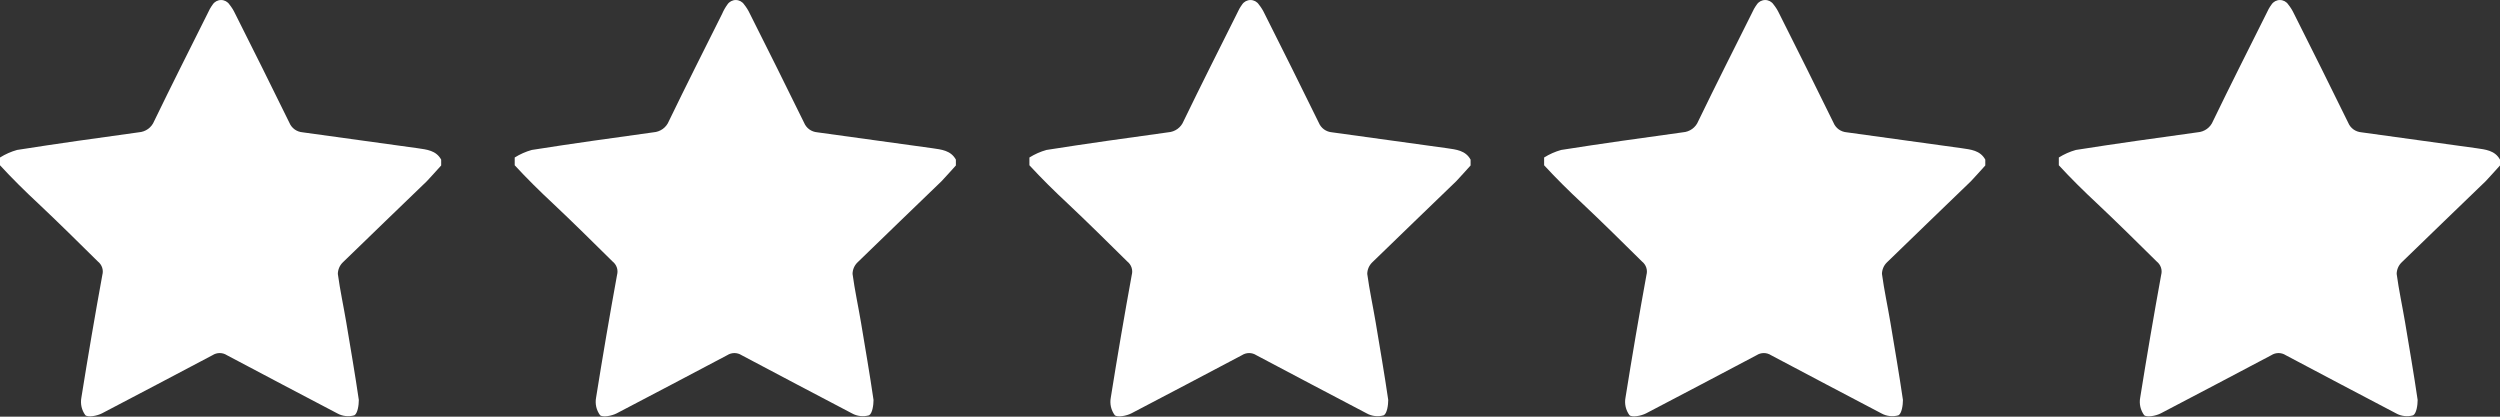 <svg width="102" height="17" viewBox="0 0 102 17" fill="none" xmlns="http://www.w3.org/2000/svg">
<rect x="0" y="0" width="102" height="17" fill="#333333" stroke="none"/>
<path d="M0 6.743V6.426C0.216 6.291 0.45 6.187 0.696 6.118C2.344 5.857 4.008 5.627 5.664 5.398C5.8 5.388 5.931 5.34 6.042 5.261C6.152 5.181 6.237 5.072 6.288 4.946C7 3.474 7.736 2.018 8.464 0.562C8.522 0.428 8.594 0.3 8.68 0.182C8.717 0.126 8.768 0.081 8.827 0.049C8.886 0.018 8.953 0.001 9.02 0.001C9.087 0.001 9.154 0.018 9.213 0.049C9.272 0.081 9.323 0.126 9.36 0.182C9.452 0.296 9.53 0.421 9.592 0.554C10.336 2.034 11.08 3.522 11.808 5.01C11.852 5.117 11.926 5.21 12.02 5.279C12.115 5.347 12.227 5.388 12.344 5.398L17.04 6.047C17.408 6.102 17.792 6.134 18 6.513V6.751C17.8 6.965 17.616 7.186 17.416 7.392C16.272 8.5 15.12 9.6 13.984 10.708C13.858 10.832 13.787 10.999 13.784 11.175C13.872 11.832 14.016 12.489 14.128 13.154C14.304 14.214 14.488 15.275 14.64 16.319C14.64 16.525 14.592 16.873 14.456 16.945C14.341 16.978 14.219 16.988 14.1 16.974C13.98 16.961 13.865 16.924 13.76 16.865C12.248 16.074 10.752 15.283 9.256 14.491C9.169 14.435 9.068 14.405 8.964 14.405C8.86 14.405 8.759 14.435 8.672 14.491C7.176 15.283 5.672 16.074 4.16 16.865C3.96 16.968 3.584 17.04 3.48 16.937C3.406 16.835 3.354 16.719 3.326 16.597C3.299 16.474 3.297 16.348 3.32 16.224C3.587 14.552 3.872 12.882 4.176 11.215C4.203 11.116 4.2 11.011 4.167 10.914C4.134 10.817 4.073 10.732 3.992 10.668C3.192 9.877 2.392 9.086 1.552 8.294C1.024 7.803 0.488 7.273 0 6.743Z" fill="white"/>
<path d="M21 6.743V6.426C21.216 6.291 21.45 6.187 21.696 6.118C23.344 5.857 25.008 5.627 26.664 5.398C26.8 5.388 26.931 5.34 27.041 5.261C27.152 5.181 27.237 5.072 27.288 4.946C28 3.474 28.736 2.018 29.464 0.562C29.521 0.428 29.594 0.3 29.68 0.182C29.717 0.126 29.768 0.081 29.827 0.049C29.886 0.018 29.953 0.001 30.02 0.001C30.087 0.001 30.154 0.018 30.213 0.049C30.272 0.081 30.323 0.126 30.36 0.182C30.452 0.296 30.53 0.421 30.592 0.554C31.336 2.034 32.08 3.522 32.808 5.01C32.852 5.117 32.926 5.21 33.02 5.279C33.115 5.347 33.227 5.388 33.344 5.398L38.04 6.047C38.408 6.102 38.792 6.134 39 6.513V6.751C38.8 6.965 38.616 7.186 38.416 7.392C37.272 8.5 36.12 9.6 34.984 10.708C34.858 10.832 34.786 10.999 34.784 11.175C34.872 11.832 35.016 12.489 35.128 13.154C35.304 14.214 35.488 15.275 35.64 16.319C35.64 16.525 35.592 16.873 35.456 16.945C35.34 16.978 35.219 16.988 35.1 16.974C34.98 16.961 34.865 16.924 34.76 16.865C33.248 16.074 31.752 15.283 30.256 14.491C30.169 14.435 30.068 14.405 29.964 14.405C29.86 14.405 29.759 14.435 29.672 14.491C28.176 15.283 26.672 16.074 25.16 16.865C24.96 16.968 24.584 17.04 24.48 16.937C24.406 16.835 24.354 16.719 24.326 16.597C24.299 16.474 24.297 16.348 24.32 16.224C24.587 14.552 24.872 12.882 25.176 11.215C25.203 11.116 25.2 11.011 25.167 10.914C25.134 10.817 25.073 10.732 24.992 10.668C24.192 9.877 23.392 9.086 22.552 8.294C22.024 7.803 21.488 7.273 21 6.743Z" fill="white"/>
<path d="M42 6.743V6.426C42.216 6.291 42.45 6.187 42.696 6.118C44.344 5.857 46.008 5.627 47.664 5.398C47.8 5.388 47.931 5.34 48.041 5.261C48.152 5.181 48.237 5.072 48.288 4.946C49 3.474 49.736 2.018 50.464 0.562C50.522 0.428 50.594 0.3 50.68 0.182C50.717 0.126 50.768 0.081 50.827 0.049C50.886 0.018 50.953 0.001 51.02 0.001C51.087 0.001 51.154 0.018 51.213 0.049C51.272 0.081 51.323 0.126 51.36 0.182C51.452 0.296 51.53 0.421 51.592 0.554C52.336 2.034 53.08 3.522 53.808 5.01C53.852 5.117 53.926 5.21 54.02 5.279C54.115 5.347 54.227 5.388 54.344 5.398L59.04 6.047C59.408 6.102 59.792 6.134 60 6.513V6.751C59.8 6.965 59.616 7.186 59.416 7.392C58.272 8.5 57.12 9.6 55.984 10.708C55.858 10.832 55.786 10.999 55.784 11.175C55.872 11.832 56.016 12.489 56.128 13.154C56.304 14.214 56.488 15.275 56.64 16.319C56.64 16.525 56.592 16.873 56.456 16.945C56.34 16.978 56.219 16.988 56.1 16.974C55.98 16.961 55.865 16.924 55.76 16.865C54.248 16.074 52.752 15.283 51.256 14.491C51.169 14.435 51.068 14.405 50.964 14.405C50.86 14.405 50.759 14.435 50.672 14.491C49.176 15.283 47.672 16.074 46.16 16.865C45.96 16.968 45.584 17.04 45.48 16.937C45.406 16.835 45.354 16.719 45.326 16.597C45.299 16.474 45.297 16.348 45.32 16.224C45.587 14.552 45.872 12.882 46.176 11.215C46.203 11.116 46.2 11.011 46.167 10.914C46.134 10.817 46.073 10.732 45.992 10.668C45.192 9.877 44.392 9.086 43.552 8.294C43.024 7.803 42.488 7.273 42 6.743Z" fill="white"/>
<path d="M63 6.743V6.426C63.216 6.291 63.45 6.187 63.696 6.118C65.344 5.857 67.008 5.627 68.664 5.398C68.8 5.388 68.931 5.34 69.041 5.261C69.152 5.181 69.237 5.072 69.288 4.946C70 3.474 70.736 2.018 71.464 0.562C71.522 0.428 71.594 0.3 71.68 0.182C71.717 0.126 71.768 0.081 71.827 0.049C71.886 0.018 71.953 0.001 72.02 0.001C72.087 0.001 72.154 0.018 72.213 0.049C72.272 0.081 72.323 0.126 72.36 0.182C72.452 0.296 72.53 0.421 72.592 0.554C73.336 2.034 74.08 3.522 74.808 5.01C74.852 5.117 74.926 5.21 75.02 5.279C75.115 5.347 75.227 5.388 75.344 5.398L80.04 6.047C80.408 6.102 80.792 6.134 81 6.513V6.751C80.8 6.965 80.616 7.186 80.416 7.392C79.272 8.5 78.12 9.6 76.984 10.708C76.858 10.832 76.787 10.999 76.784 11.175C76.872 11.832 77.016 12.489 77.128 13.154C77.304 14.214 77.488 15.275 77.64 16.319C77.64 16.525 77.592 16.873 77.456 16.945C77.341 16.978 77.219 16.988 77.1 16.974C76.98 16.961 76.865 16.924 76.76 16.865C75.248 16.074 73.752 15.283 72.256 14.491C72.169 14.435 72.068 14.405 71.964 14.405C71.86 14.405 71.759 14.435 71.672 14.491C70.176 15.283 68.672 16.074 67.16 16.865C66.96 16.968 66.584 17.04 66.48 16.937C66.406 16.835 66.354 16.719 66.326 16.597C66.299 16.474 66.296 16.348 66.32 16.224C66.587 14.552 66.872 12.882 67.176 11.215C67.203 11.116 67.2 11.011 67.167 10.914C67.134 10.817 67.073 10.732 66.992 10.668C66.192 9.877 65.392 9.086 64.552 8.294C64.024 7.803 63.488 7.273 63 6.743Z" fill="white"/>
<path d="M84 6.743V6.426C84.216 6.291 84.45 6.187 84.696 6.118C86.344 5.857 88.008 5.627 89.664 5.398C89.8 5.388 89.931 5.34 90.041 5.261C90.152 5.181 90.237 5.072 90.288 4.946C91 3.474 91.736 2.018 92.464 0.562C92.522 0.428 92.594 0.3 92.68 0.182C92.717 0.126 92.768 0.081 92.827 0.049C92.886 0.018 92.953 0.001 93.02 0.001C93.087 0.001 93.154 0.018 93.213 0.049C93.272 0.081 93.323 0.126 93.36 0.182C93.452 0.296 93.53 0.421 93.592 0.554C94.336 2.034 95.08 3.522 95.808 5.01C95.852 5.117 95.926 5.21 96.02 5.279C96.115 5.347 96.227 5.388 96.344 5.398L101.04 6.047C101.408 6.102 101.792 6.134 102 6.513V6.751C101.8 6.965 101.616 7.186 101.416 7.392C100.272 8.5 99.12 9.6 97.984 10.708C97.858 10.832 97.787 10.999 97.784 11.175C97.872 11.832 98.016 12.489 98.128 13.154C98.304 14.214 98.488 15.275 98.64 16.319C98.64 16.525 98.592 16.873 98.456 16.945C98.341 16.978 98.219 16.988 98.1 16.974C97.98 16.961 97.865 16.924 97.76 16.865C96.248 16.074 94.752 15.283 93.256 14.491C93.169 14.435 93.068 14.405 92.964 14.405C92.86 14.405 92.759 14.435 92.672 14.491C91.176 15.283 89.672 16.074 88.16 16.865C87.96 16.968 87.584 17.04 87.48 16.937C87.406 16.835 87.354 16.719 87.326 16.597C87.299 16.474 87.296 16.348 87.32 16.224C87.587 14.552 87.872 12.882 88.176 11.215C88.203 11.116 88.2 11.011 88.167 10.914C88.134 10.817 88.073 10.732 87.992 10.668C87.192 9.877 86.392 9.086 85.552 8.294C85.024 7.803 84.488 7.273 84 6.743Z" fill="white"/>
</svg>
